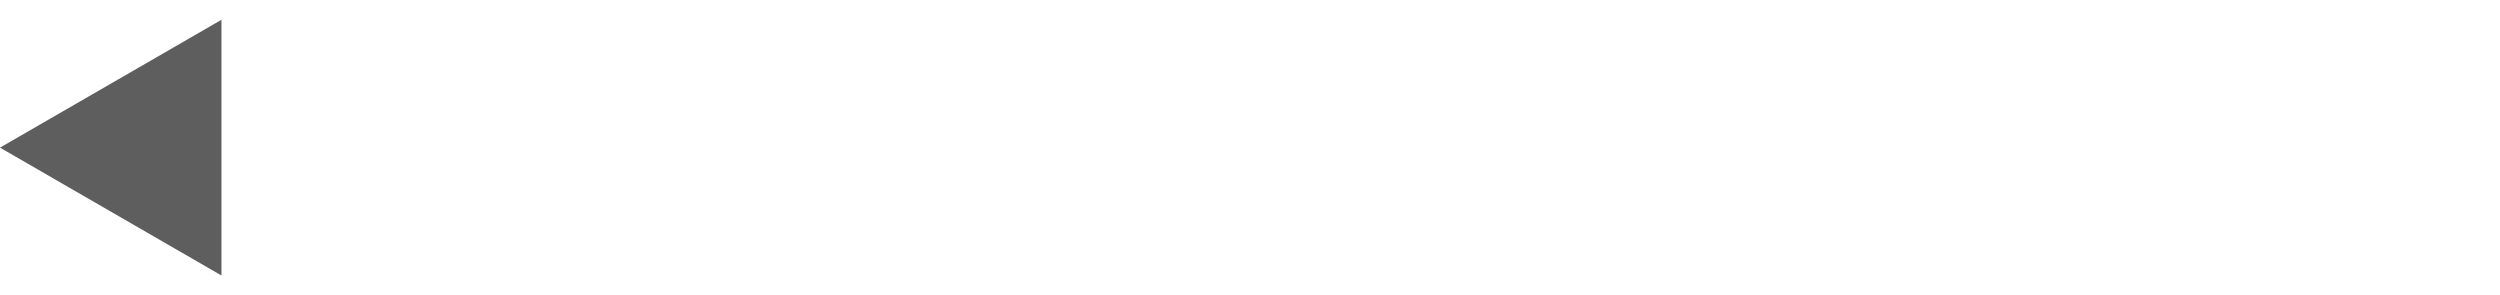 <?xml version="1.0" encoding="UTF-8"?> <svg xmlns="http://www.w3.org/2000/svg" width="127" height="15" viewBox="0 0 127 15" fill="none"><path d="M-3.27835e-07 7.5L11.25 1.005L11.25 13.995L-3.27835e-07 7.5Z" fill="#5E5E5E"></path></svg> 